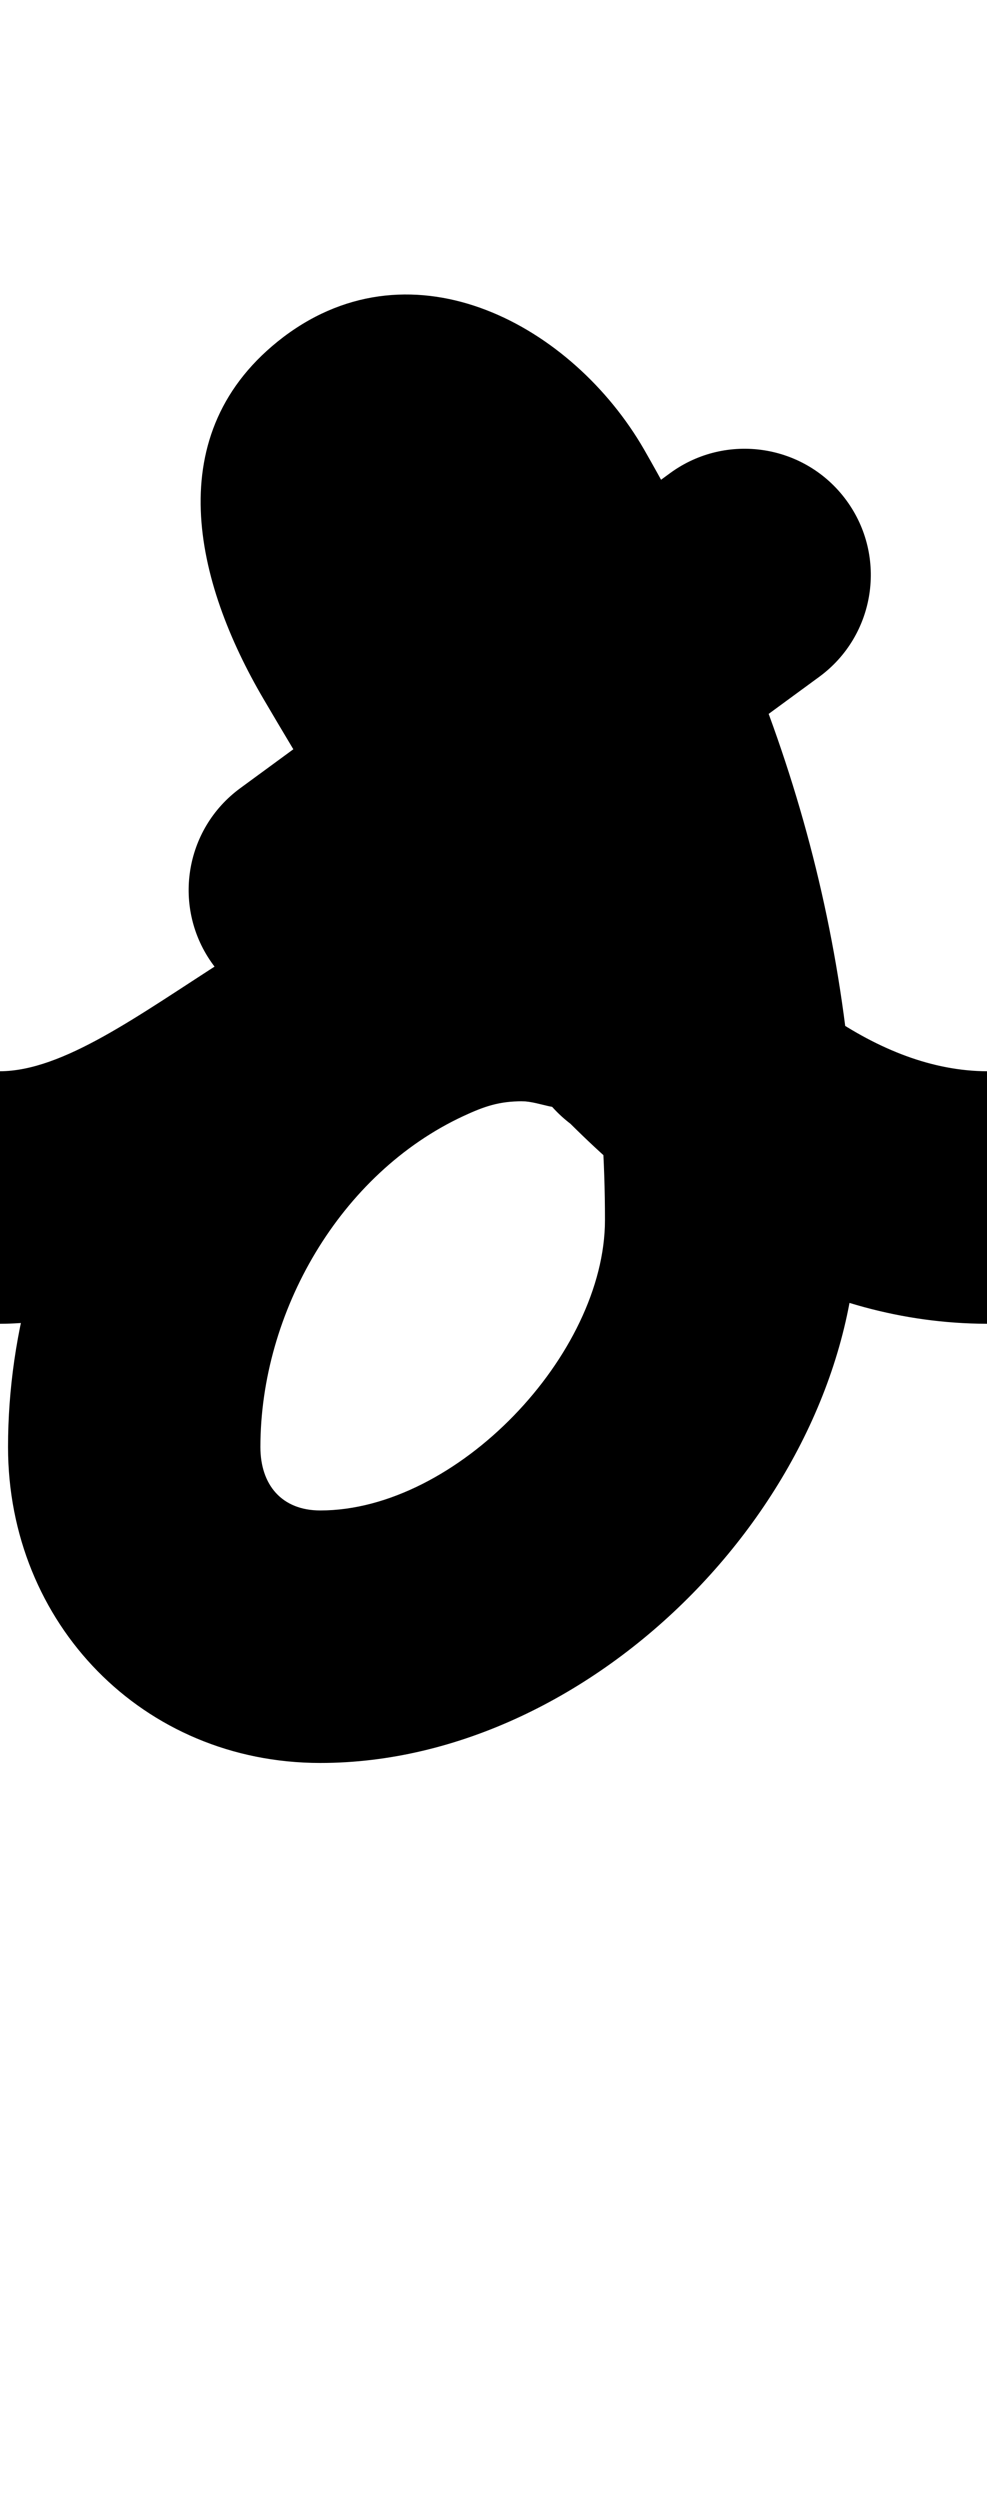 <?xml version="1.0" encoding="UTF-8"?>
<svg xmlns="http://www.w3.org/2000/svg" xmlns:inkscape="http://www.inkscape.org/namespaces/inkscape" xmlns:sodipodi="http://sodipodi.sourceforge.net/DTD/sodipodi-0.dtd" xmlns:svg="http://www.w3.org/2000/svg" version="1.1" viewBox="0 -350 395 1000">
    <sodipodi:namedview pagecolor="#ffffff" bordercolor="#666666" borderopacity="1.0" showgrid="true">
        <inkscape:grid id="grid№1" type="xygrid" dotted="false" enabled="true" visible="true" empspacing="10" />
        <sodipodi:guide id="baseline" position="0.00,350.00" orientation="0.00,1.00" />
    </sodipodi:namedview>
    <g id="glyph">
        <path d="M 268.157 -160.738C 268.157 -160.738 268.157 -160.738 268.157 -160.738C 210.823 -118.738 153.49 -76.738 96.157 -34.738C 73.657 -18.256 68.779 13.344 85.261 35.843C 101.744 58.343 133.344 63.221 155.843 46.739C 155.843 46.739 155.843 46.739 155.843 46.739C 213.177 4.738 270.51 -37.262 327.843 -79.262C 350.343 -95.743 355.221 -127.344 338.738 -149.843C 322.257 -172.343 290.656 -177.221 268.157 -160.738ZM -50.5 129.124C -50.431 157.015 -27.766 179.568 0.124 179.5C 83.255 179.295 139.935 90.5 209 90.5C 209.002 90.5 208.751 90.498 208.5 90.495C 208.25 90.493 207.999 90.49 208.001 90.49C 211.688 90.563 215.378 90.729 219.049 91.091C 233.934 92.557 204.839 71.642 217.621 88.66C 235.607 112.607 263.36 113.499 283.544 101.577C 303.728 89.654 316.342 64.918 304.051 37.607C 287.671 1.21 245.695 -10.5 209 -10.5C 185.281 -10.5 164.614 -5.244 143.134 4.712C 57.937 44.204 3.214 135.77 3.214 228.804C 3.214 299.336 57.107 355.174 128.185 355.174C 238.509 355.174 343.109 247.249 343.109 138C 343.109 24.907 313.876 -72.241 257.82 -170.101C 257.82 -170.101 257.801 -170.135 257.781 -170.168C 257.762 -170.202 257.742 -170.236 257.742 -170.236C 229.209 -219.694 165.746 -254.434 113.7 -215.4C 113.7 -215.4 113.636 -215.351 113.572 -215.303C 113.508 -215.255 113.443 -215.206 113.443 -215.206C 63.085 -176.934 78.227 -116.779 105.456 -70.423C 165.931 32.534 258.967 179.056 394.835 179.5C 422.725 179.591 445.409 157.055 445.5 129.165C 445.591 101.275 423.055 78.591 395.165 78.5C 306.963 78.212 229.466 -58.718 192.544 -121.577C 188.702 -128.117 184.944 -134.927 182.417 -142.102C 182.199 -142.722 181.187 -148.835 180.975 -146.71C 180.626 -143.231 179.15 -139.948 176.987 -137.217C 176.277 -136.32 173.646 -134.102 174.557 -134.794C 174.557 -134.794 174.493 -134.745 174.428 -134.697C 174.364 -134.648 174.3 -134.6 174.3 -134.6C 176.378 -136.158 173.809 -133.84 170.608 -132.537C 168.312 -131.603 165.914 -131.111 163.438 -131.065C 154.821 -130.905 165.94 -127.248 170.258 -119.764C 170.258 -119.764 170.238 -119.798 170.219 -119.832C 170.199 -119.865 170.18 -119.899 170.18 -119.899C 217.532 -37.233 242.109 42.456 242.109 138C 242.109 191.731 182.826 254.174 128.185 254.174C 112.784 254.174 104.214 243.965 104.214 228.804C 104.214 174.974 135.947 119.367 185.609 96.347C 193.98 92.466 199.881 90.5 209 90.5C 215.716 90.5 226.989 95.965 219.94 89.891C 215.521 86.082 211.361 77.752 211.949 79.057C 224.24 106.368 254.84 105.578 277.872 91.974C 300.903 78.369 316.365 51.951 298.379 28.004C 279.799 3.267 250.688 -9.685 209.999 -10.49C 209.998 -10.49 209.749 -10.493 209.5 -10.495C 209.251 -10.498 209.002 -10.5 209 -10.5C 119.815 -10.5 50.68 78.375 -0.124 78.5C -28.015 78.569 -50.569 101.234 -50.5 129.124Z" />
    </g>
</svg>
